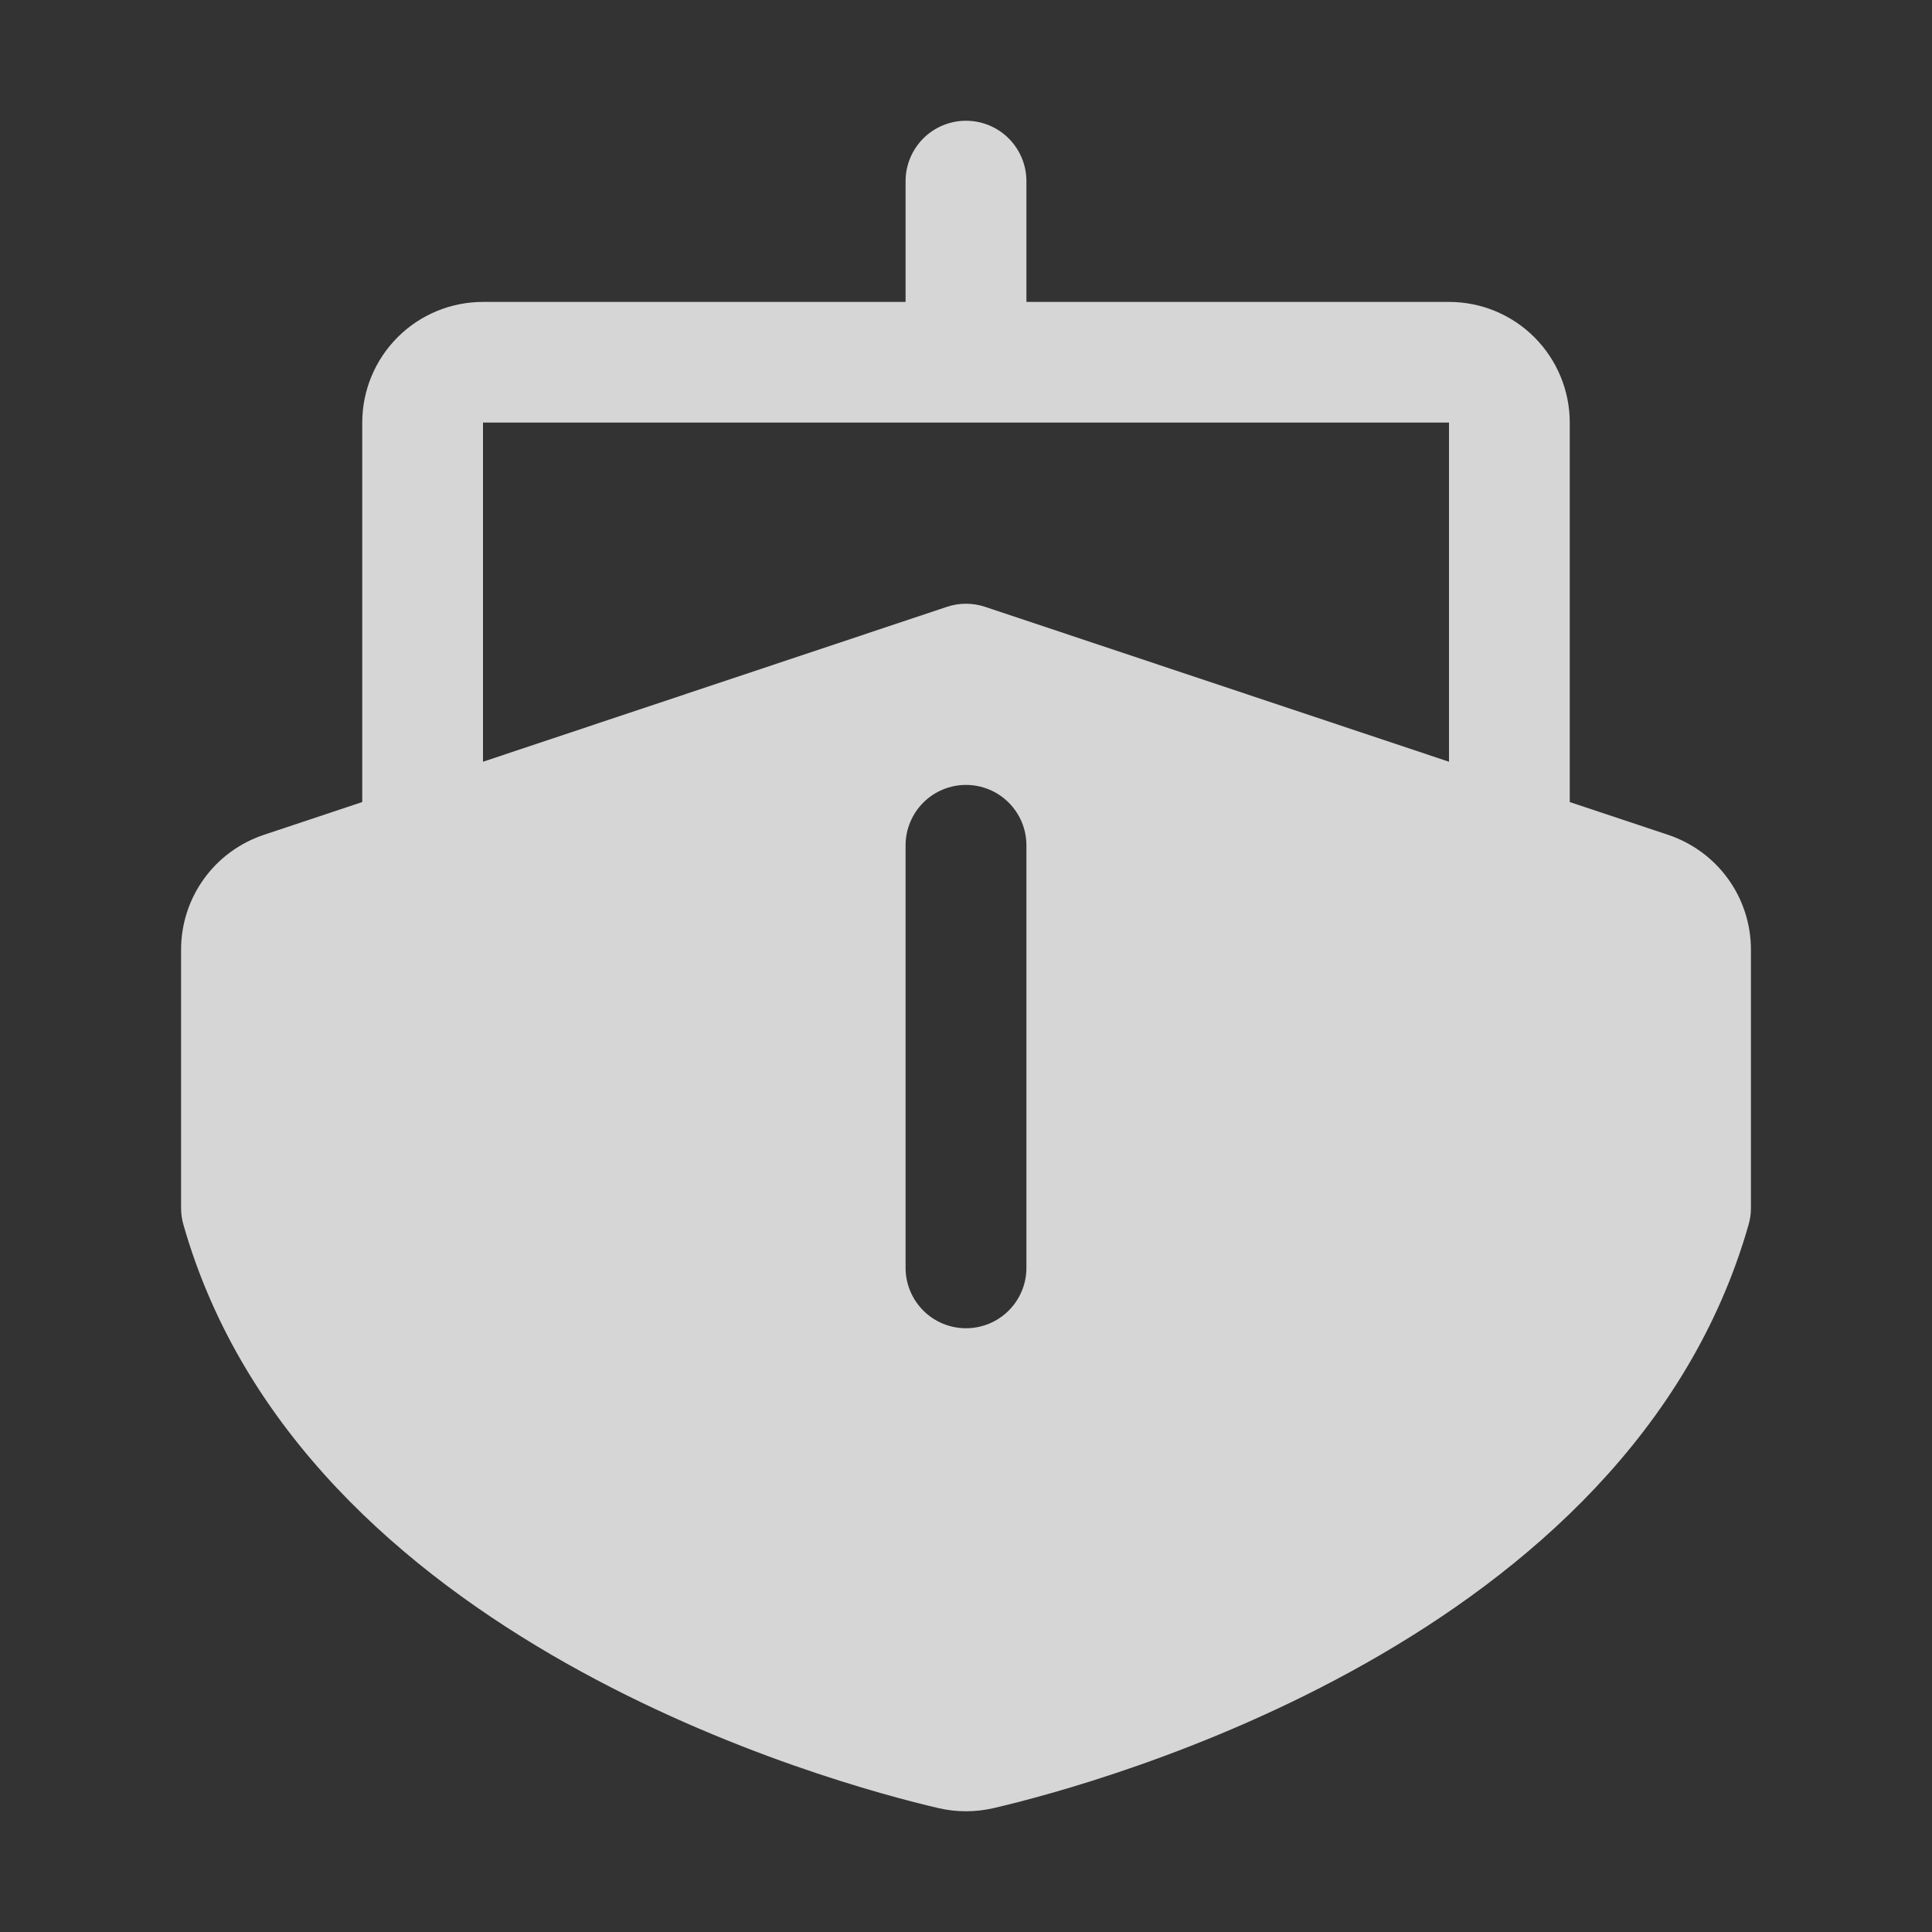 <svg width="22" height="22" viewBox="0 0 22 22" fill="none" xmlns="http://www.w3.org/2000/svg">
<rect x="0" y="0" width="22" height="22" fill="#333333" stroke="none"/>
<path d="M18.997 9.507L17.875 9.133V4.812C17.875 4.448 17.73 4.098 17.472 3.84C17.214 3.582 16.865 3.438 16.5 3.438H11.688V2.062C11.688 1.88 11.615 1.705 11.486 1.576C11.357 1.447 11.182 1.375 11 1.375C10.818 1.375 10.643 1.447 10.514 1.576C10.385 1.705 10.312 1.88 10.312 2.062V3.438H5.5C5.135 3.438 4.786 3.582 4.528 3.84C4.27 4.098 4.125 4.448 4.125 4.812V9.133L3.003 9.507C2.729 9.599 2.49 9.774 2.322 10.008C2.153 10.242 2.062 10.524 2.062 10.813V13.759C2.062 13.822 2.071 13.886 2.089 13.947C3.44 18.681 9.49 20.311 10.689 20.59C10.894 20.637 11.106 20.637 11.311 20.59C12.51 20.311 18.56 18.681 19.911 13.947C19.929 13.886 19.938 13.822 19.938 13.759V10.813C19.938 10.524 19.847 10.242 19.678 10.008C19.509 9.774 19.271 9.599 18.997 9.507ZM11.688 14.438C11.688 14.62 11.615 14.795 11.486 14.924C11.357 15.053 11.182 15.125 11 15.125C10.818 15.125 10.643 15.053 10.514 14.924C10.385 14.795 10.312 14.62 10.312 14.438V9.625C10.312 9.443 10.385 9.268 10.514 9.139C10.643 9.01 10.818 8.938 11 8.938C11.182 8.938 11.357 9.01 11.486 9.139C11.615 9.268 11.688 9.443 11.688 9.625V14.438ZM16.5 8.674L11.217 6.91C11.076 6.863 10.924 6.863 10.783 6.91L5.5 8.674V4.812H16.5V8.674Z" fill="white" fill-opacity="0.8"/>
</svg>
